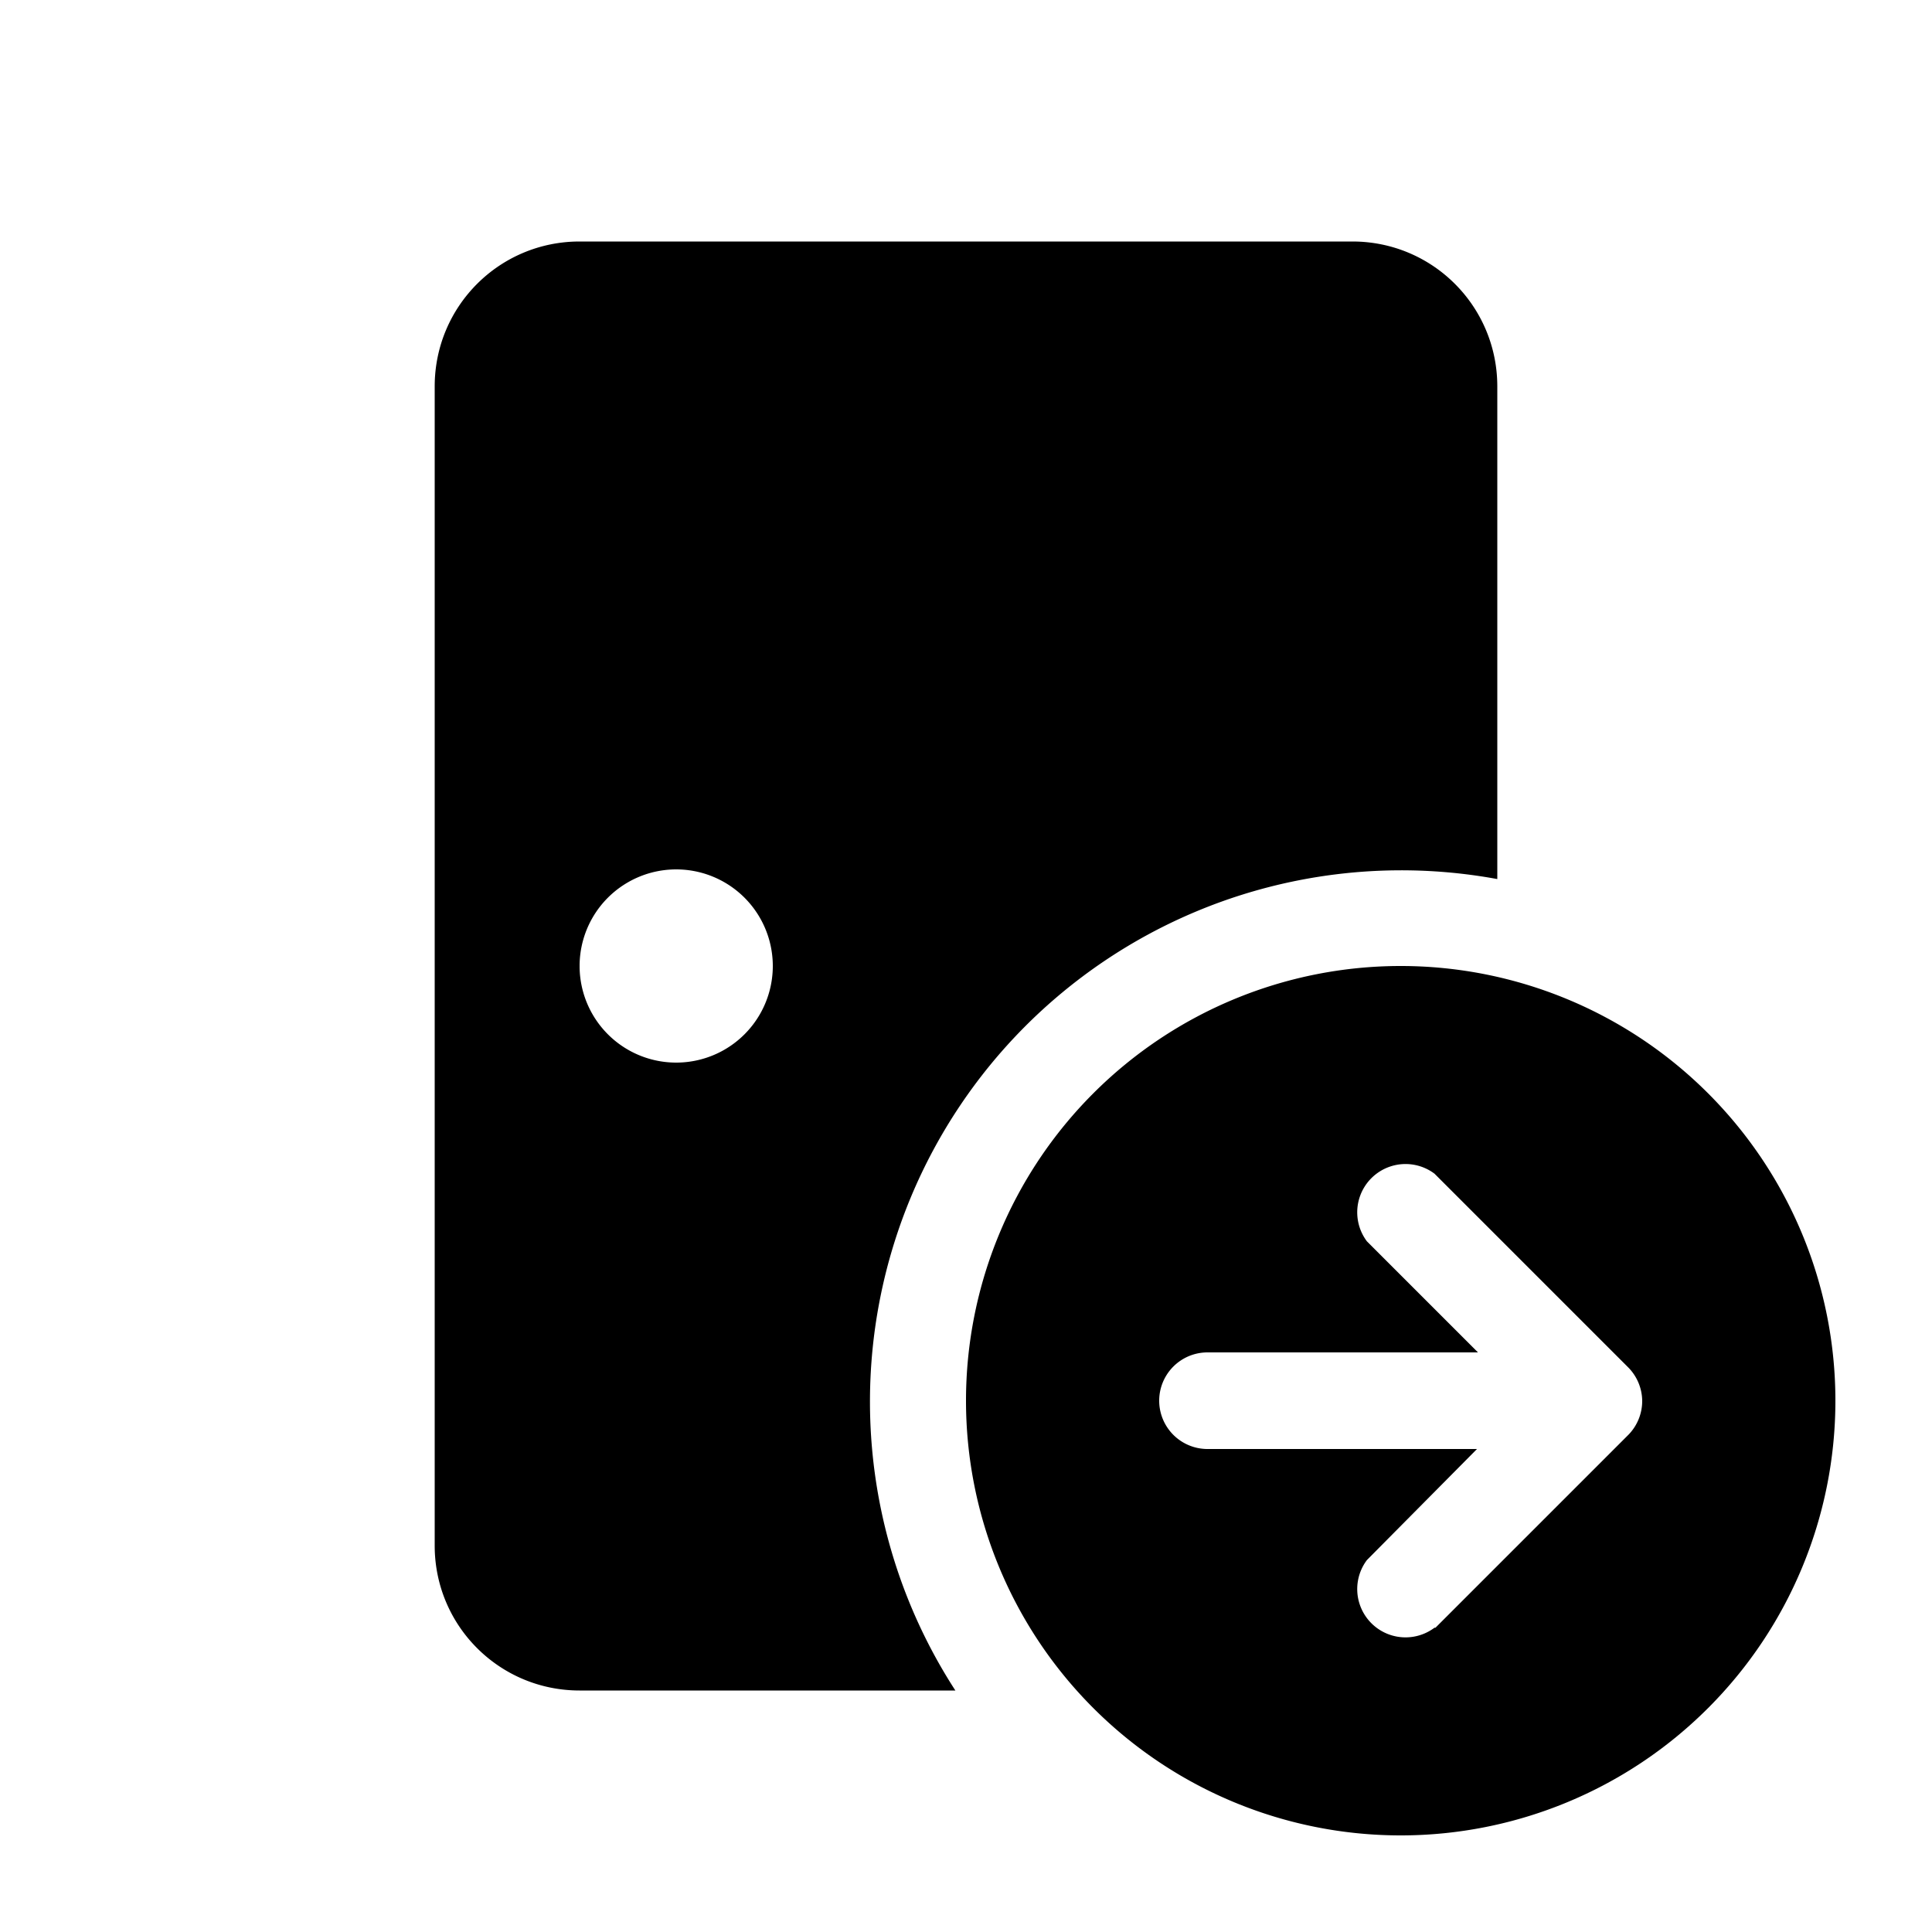 <svg width="20" height="20" viewBox="0 0 20 20" xmlns="http://www.w3.org/2000/svg"><path d="M6 2.5c-.83 0-1.5.67-1.5 1.5v12c0 .83.67 1.5 1.5 1.5h3.89a5.5 5.5 0 0 1 5.61-8.4V4c0-.83-.67-1.5-1.5-1.5H6ZM8 10a1 1 0 1 1-2 0 1 1 0 0 1 2 0Zm6.5 9a4.5 4.5 0 1 0 0-9 4.5 4.5 0 0 0 0 9Zm.35-2.15a.5.5 0 0 1-.7-.7L15.29 15H12.5a.5.5 0 0 1 0-1h2.8l-1.15-1.15a.5.5 0 0 1 .7-.7l2 2a.5.5 0 0 1 .15.35.5.5 0 0 1-.14.35l-2 2Z"/></svg>